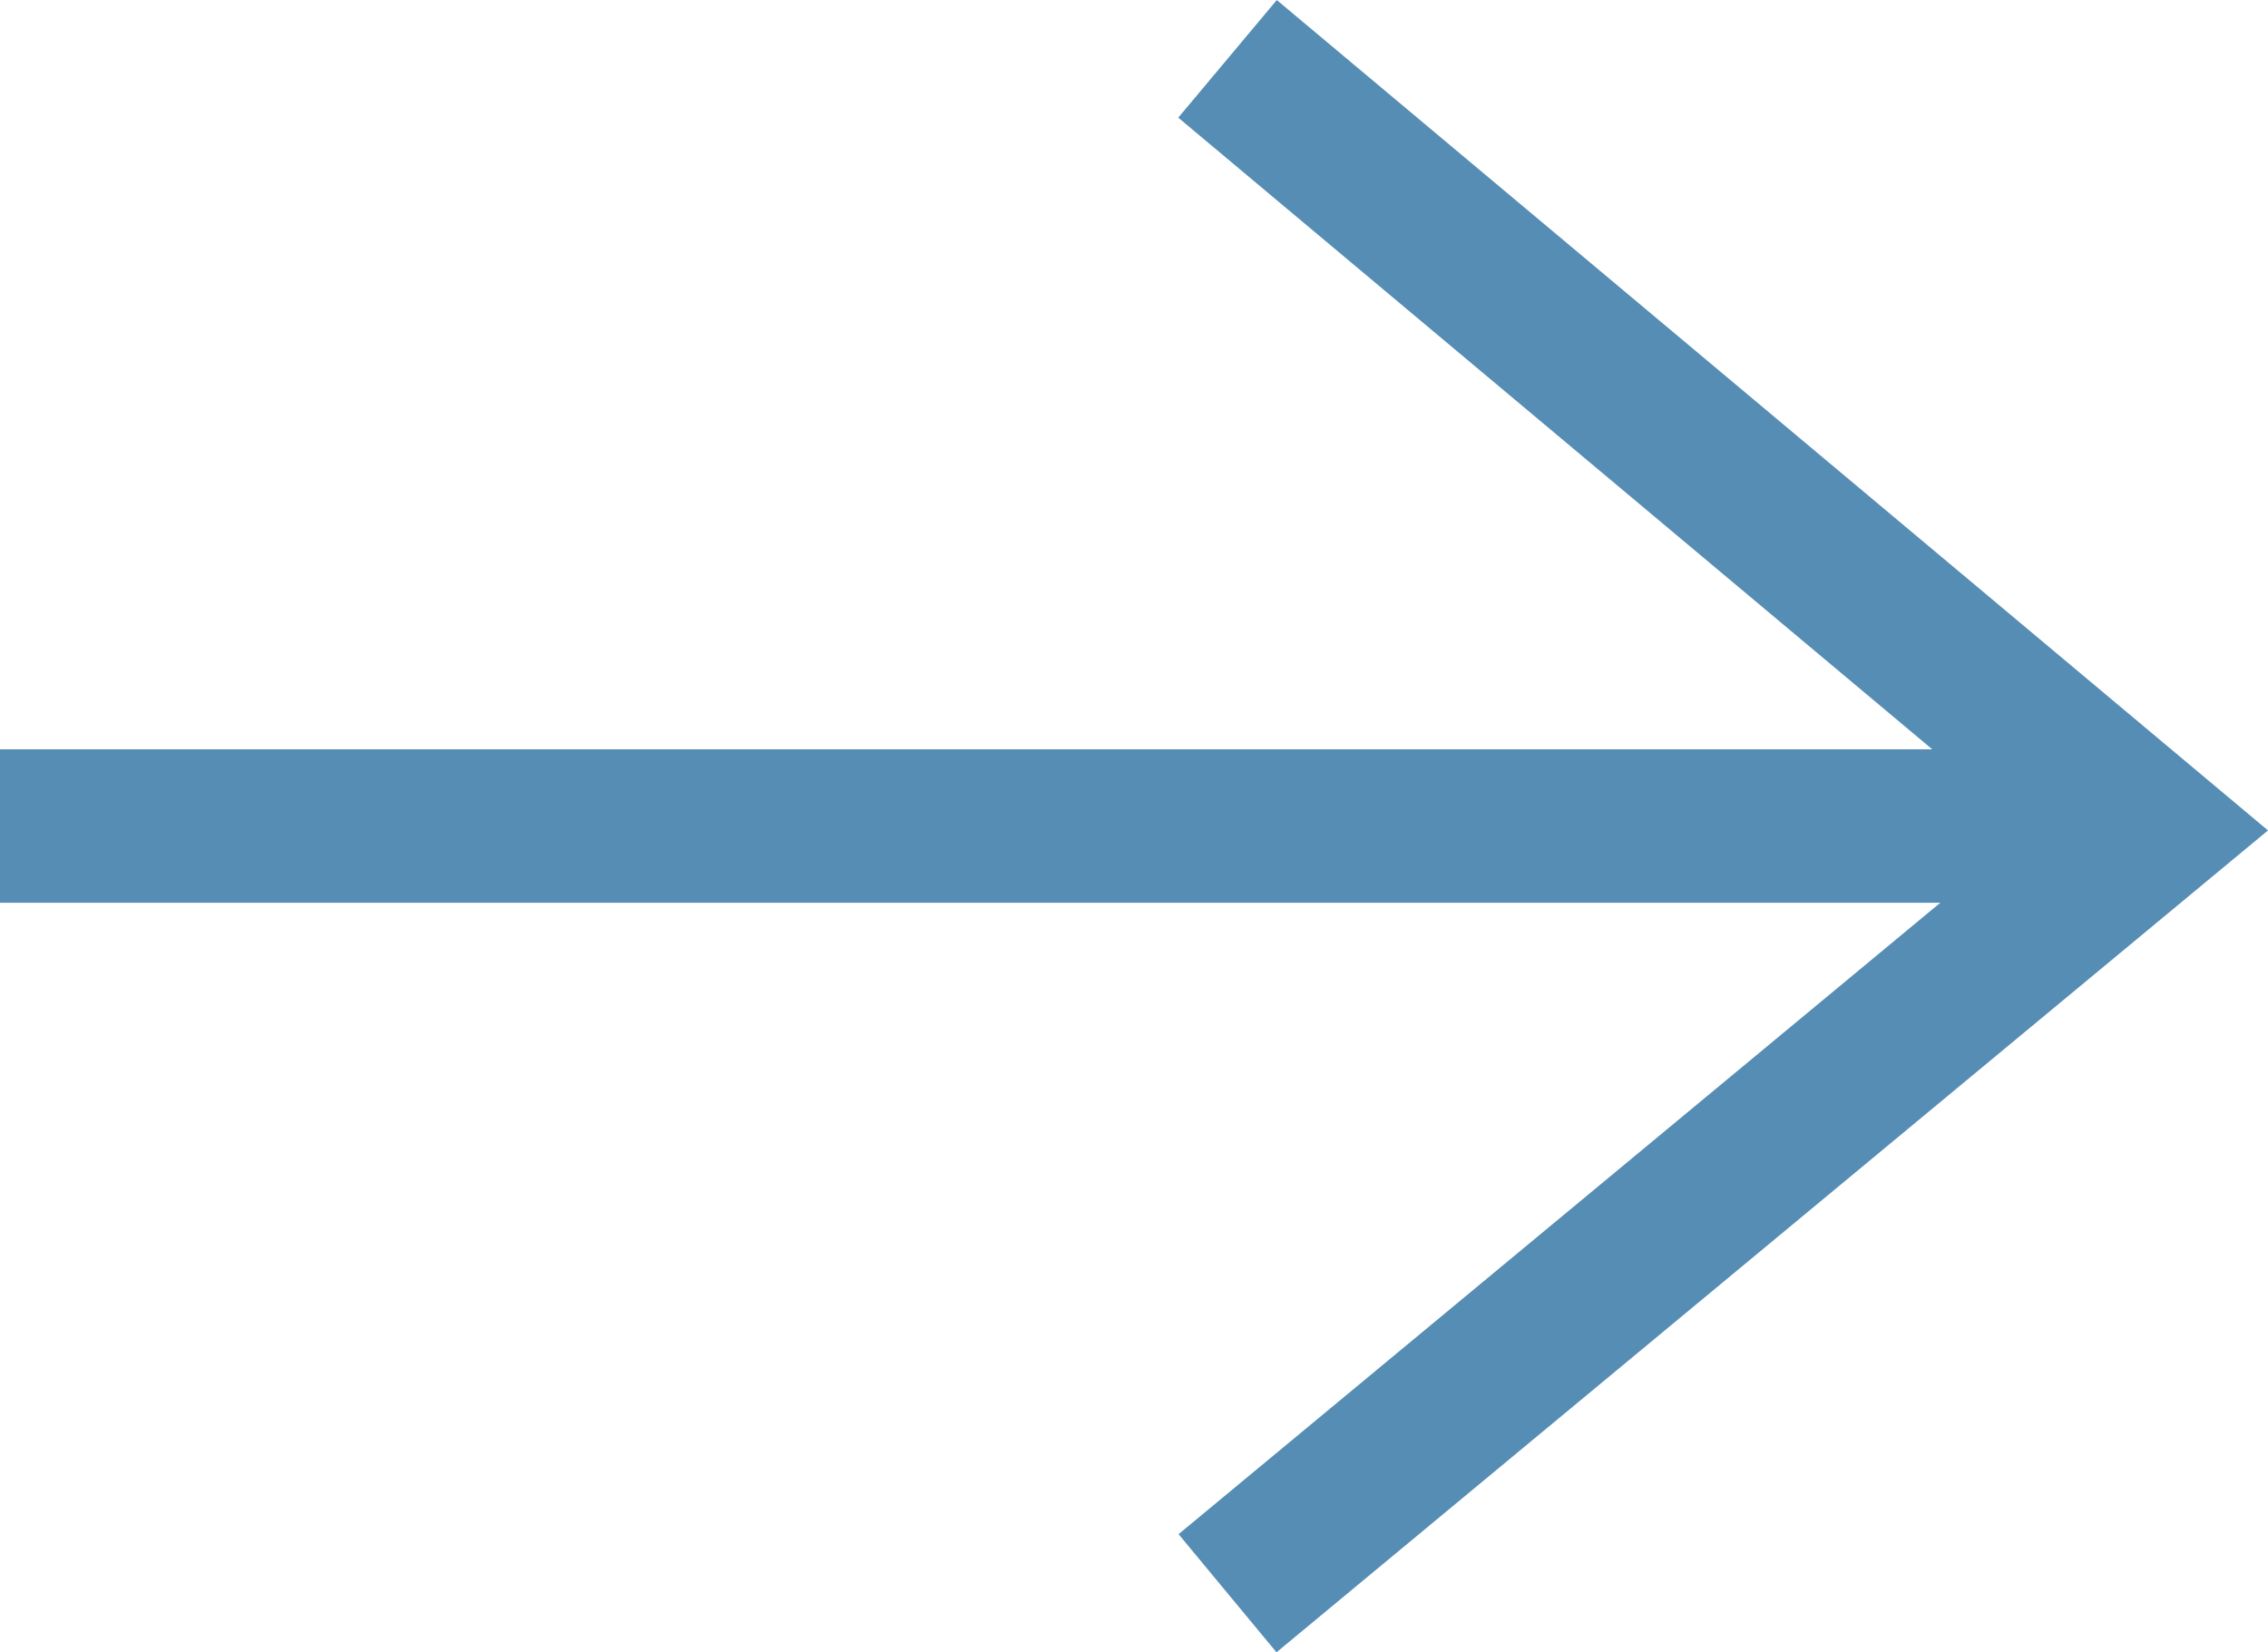 <svg xmlns="http://www.w3.org/2000/svg" width="29.562" height="21.536" viewBox="0 0 29.562 21.536">
  <g id="btn_arrow" transform="translate(-340.5 -1630.733)">
    <line id="線_148" data-name="線 148" x2="28" transform="translate(340.5 1641.5)" fill="none" stroke="#568db4" stroke-width="2"/>
    <path id="パス_397" data-name="パス 397" d="M4607.016,1616.933l12,10.053-12,9.947" transform="translate(-4250.516 14.567)" fill="none" stroke="#568db4" stroke-width="2"/>
  </g>
</svg>
